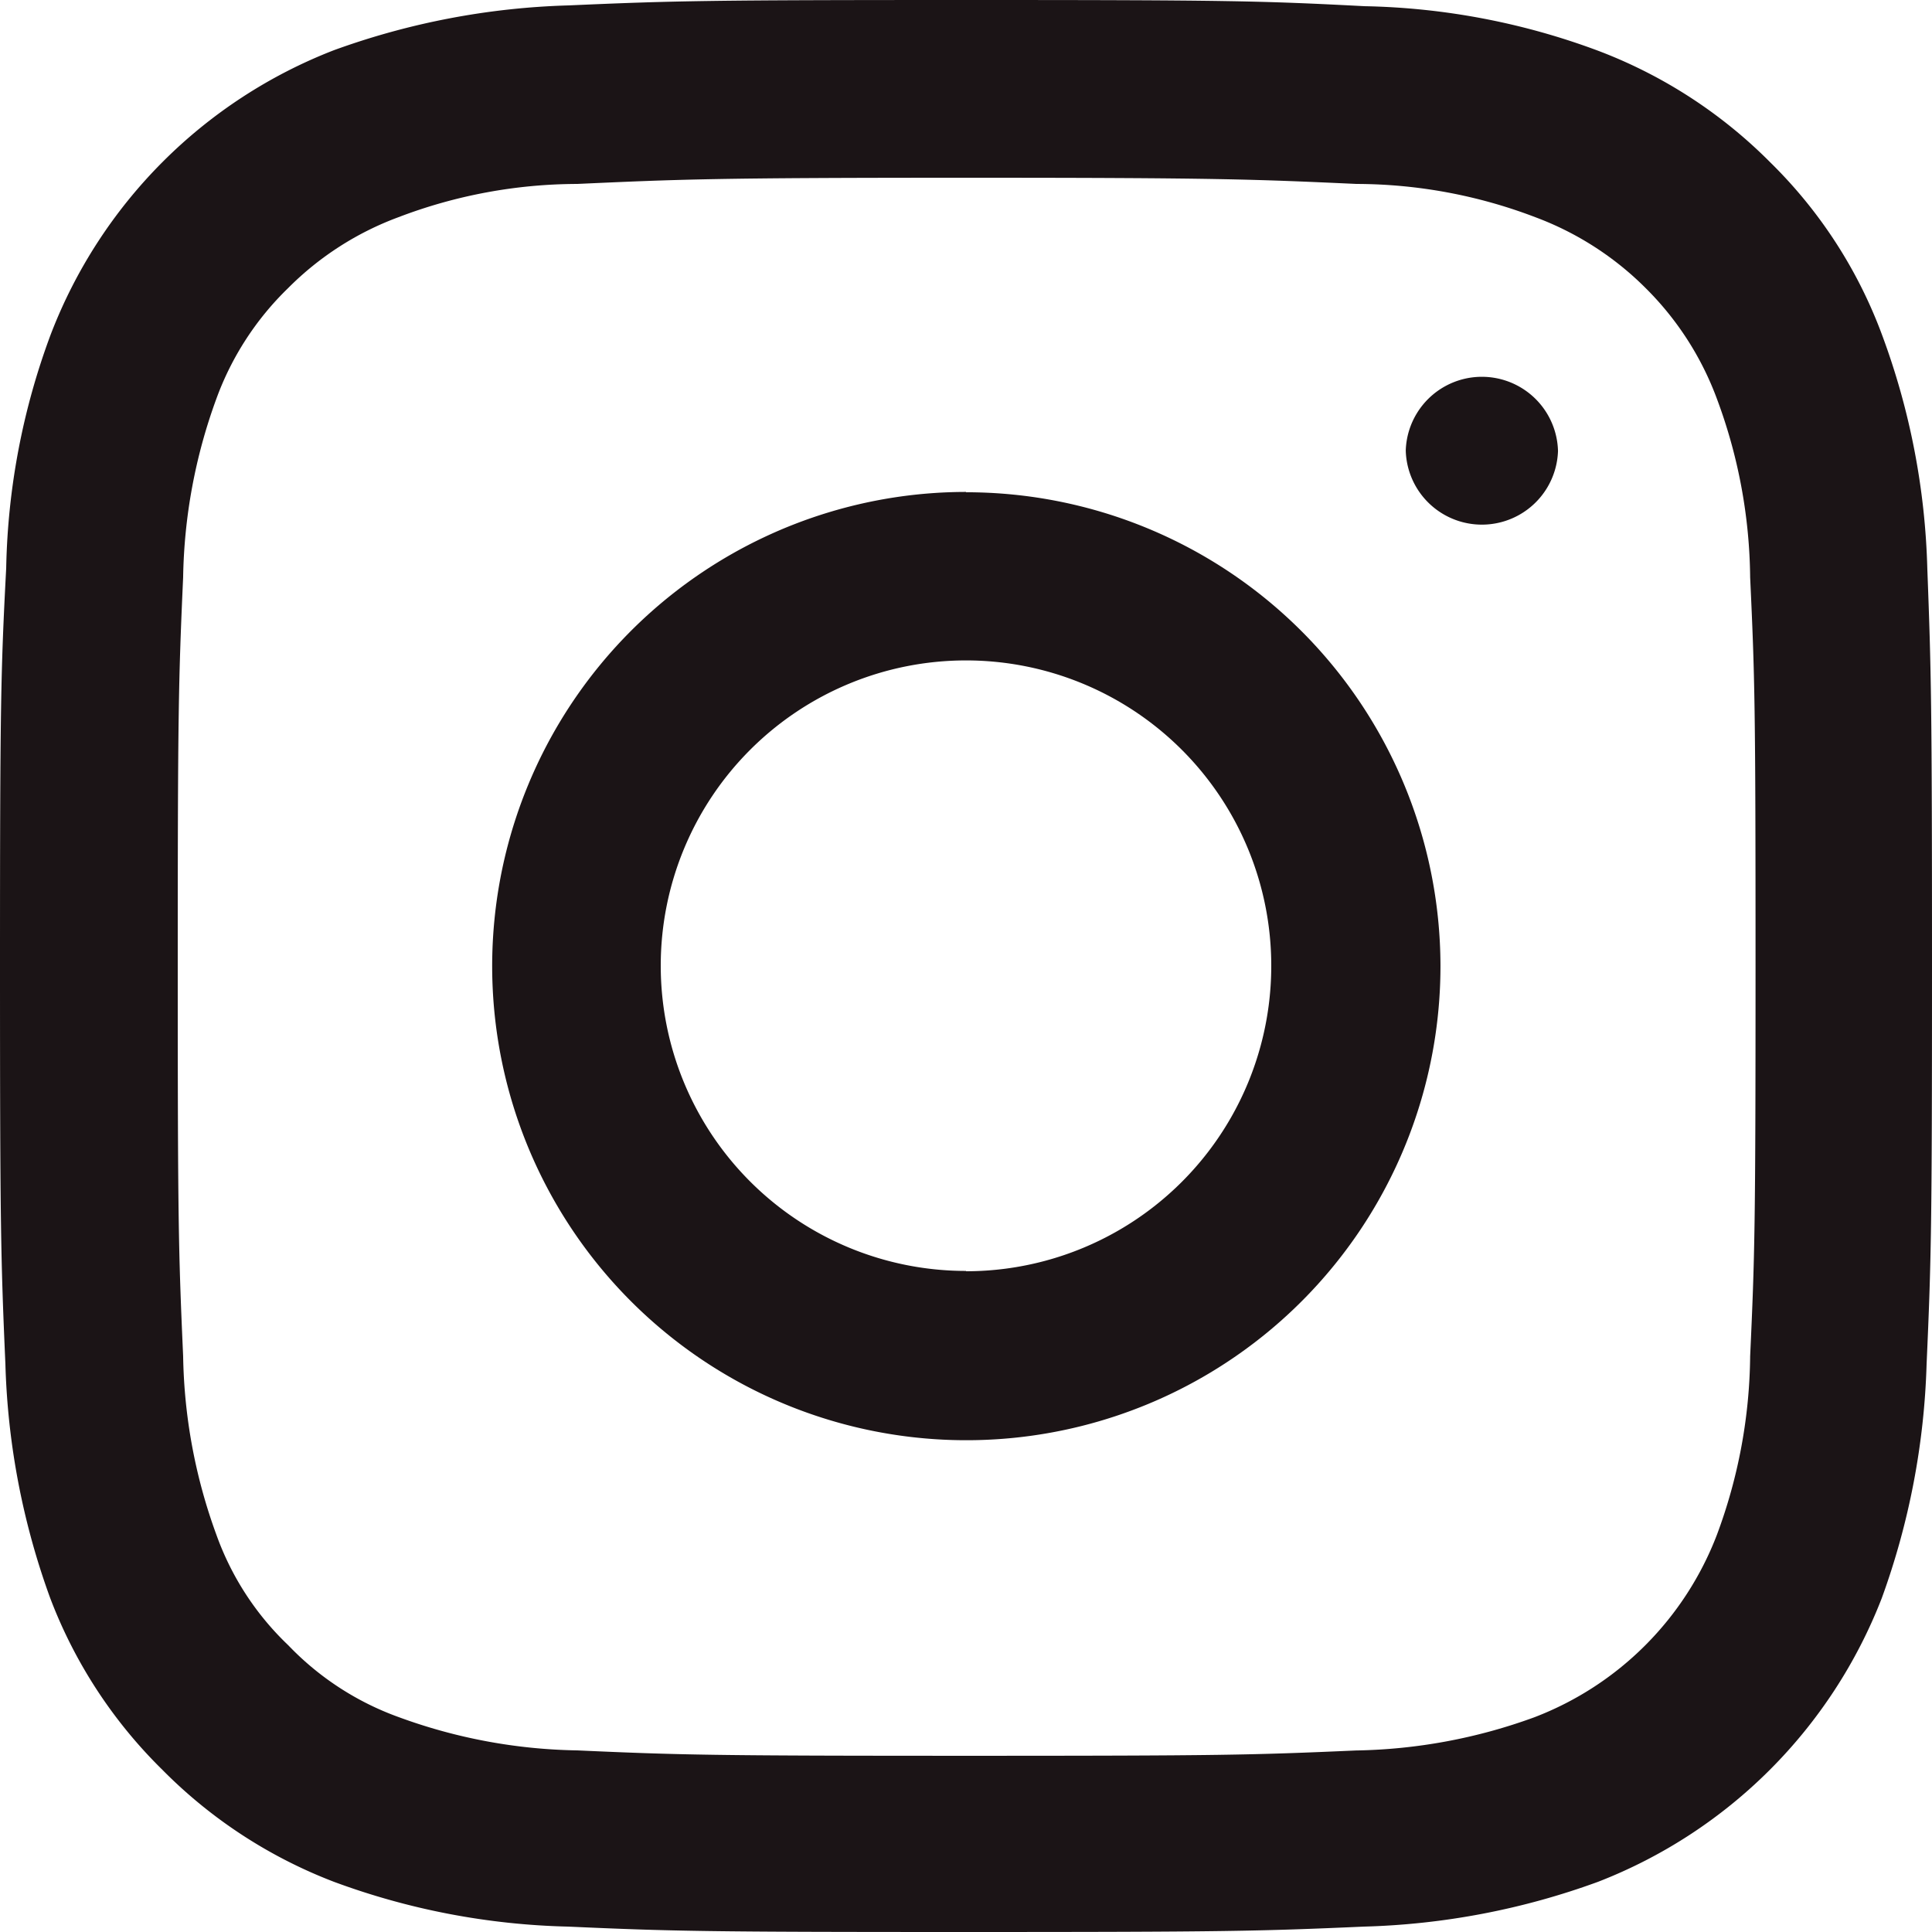 <svg xmlns="http://www.w3.org/2000/svg" width="24" height="24" viewBox="0 0 24 24">
  <path id="instagram.svg" d="M111.765,7.2a9,9,0,0,0-.566-2.918,5.84,5.84,0,0,0-1.382-2.131A6.016,6.016,0,0,0,107.685.765a8.758,8.758,0,0,0-2.909-.557C103.49.141,103.068.131,99.823.131c-3.216,0-3.638.01-4.934.067A9.3,9.3,0,0,0,91.97.755a6.147,6.147,0,0,0-3.514,3.523A8.762,8.762,0,0,0,87.9,7.187c-.067,1.277-.077,1.709-.077,4.944,0,3.216.01,3.648.067,4.944a9.232,9.232,0,0,0,.557,2.909,5.947,5.947,0,0,0,1.392,2.131,6.024,6.024,0,0,0,2.131,1.392,8.966,8.966,0,0,0,2.909.557c1.3.058,1.718.067,4.944.067s3.648-.01,4.944-.067a9.179,9.179,0,0,0,2.909-.557,6.177,6.177,0,0,0,3.523-3.523,9.287,9.287,0,0,0,.557-2.909c.058-1.3.067-1.718.067-4.944C111.823,8.877,111.813,8.464,111.765,7.2ZM99.833,21.942c-3.149,0-3.571-.01-4.838-.067a6.725,6.725,0,0,1-2.218-.413,3.577,3.577,0,0,1-1.373-.893,3.541,3.541,0,0,1-.893-1.373,6.75,6.75,0,0,1-.413-2.218c-.058-1.3-.067-1.68-.067-4.838s.01-3.571.067-4.838a6.75,6.75,0,0,1,.413-2.218A3.656,3.656,0,0,1,91.4,3.712a3.784,3.784,0,0,1,1.373-.883,6.255,6.255,0,0,1,2.218-.413c1.286-.058,1.7-.077,4.838-.077s3.571.019,4.848.077a6.255,6.255,0,0,1,2.218.413,3.826,3.826,0,0,1,1.373.883,3.784,3.784,0,0,1,.883,1.373,6.506,6.506,0,0,1,.413,2.218c.058,1.248.067,1.584.067,4.838s-.01,3.59-.067,4.838h0a6.506,6.506,0,0,1-.413,2.218,3.932,3.932,0,0,1-2.266,2.266,6.759,6.759,0,0,1-2.218.413C103.375,21.933,102.991,21.942,99.833,21.942Zm-.01-15.7a5.89,5.89,0,1,0,5.894,5.885h0A5.892,5.892,0,0,0,99.823,6.246Zm0,9.677a3.792,3.792,0,1,1,3.792-3.792h0A3.792,3.792,0,0,1,99.823,15.923Zm7.354-10.186a.946.946,0,0,0-1.891-.011v.011a.946.946,0,0,0,1.891,0Z" transform="translate(-87.823 -0.131)" fill="#1b1416" fill-rule="evenodd"/>
</svg>

